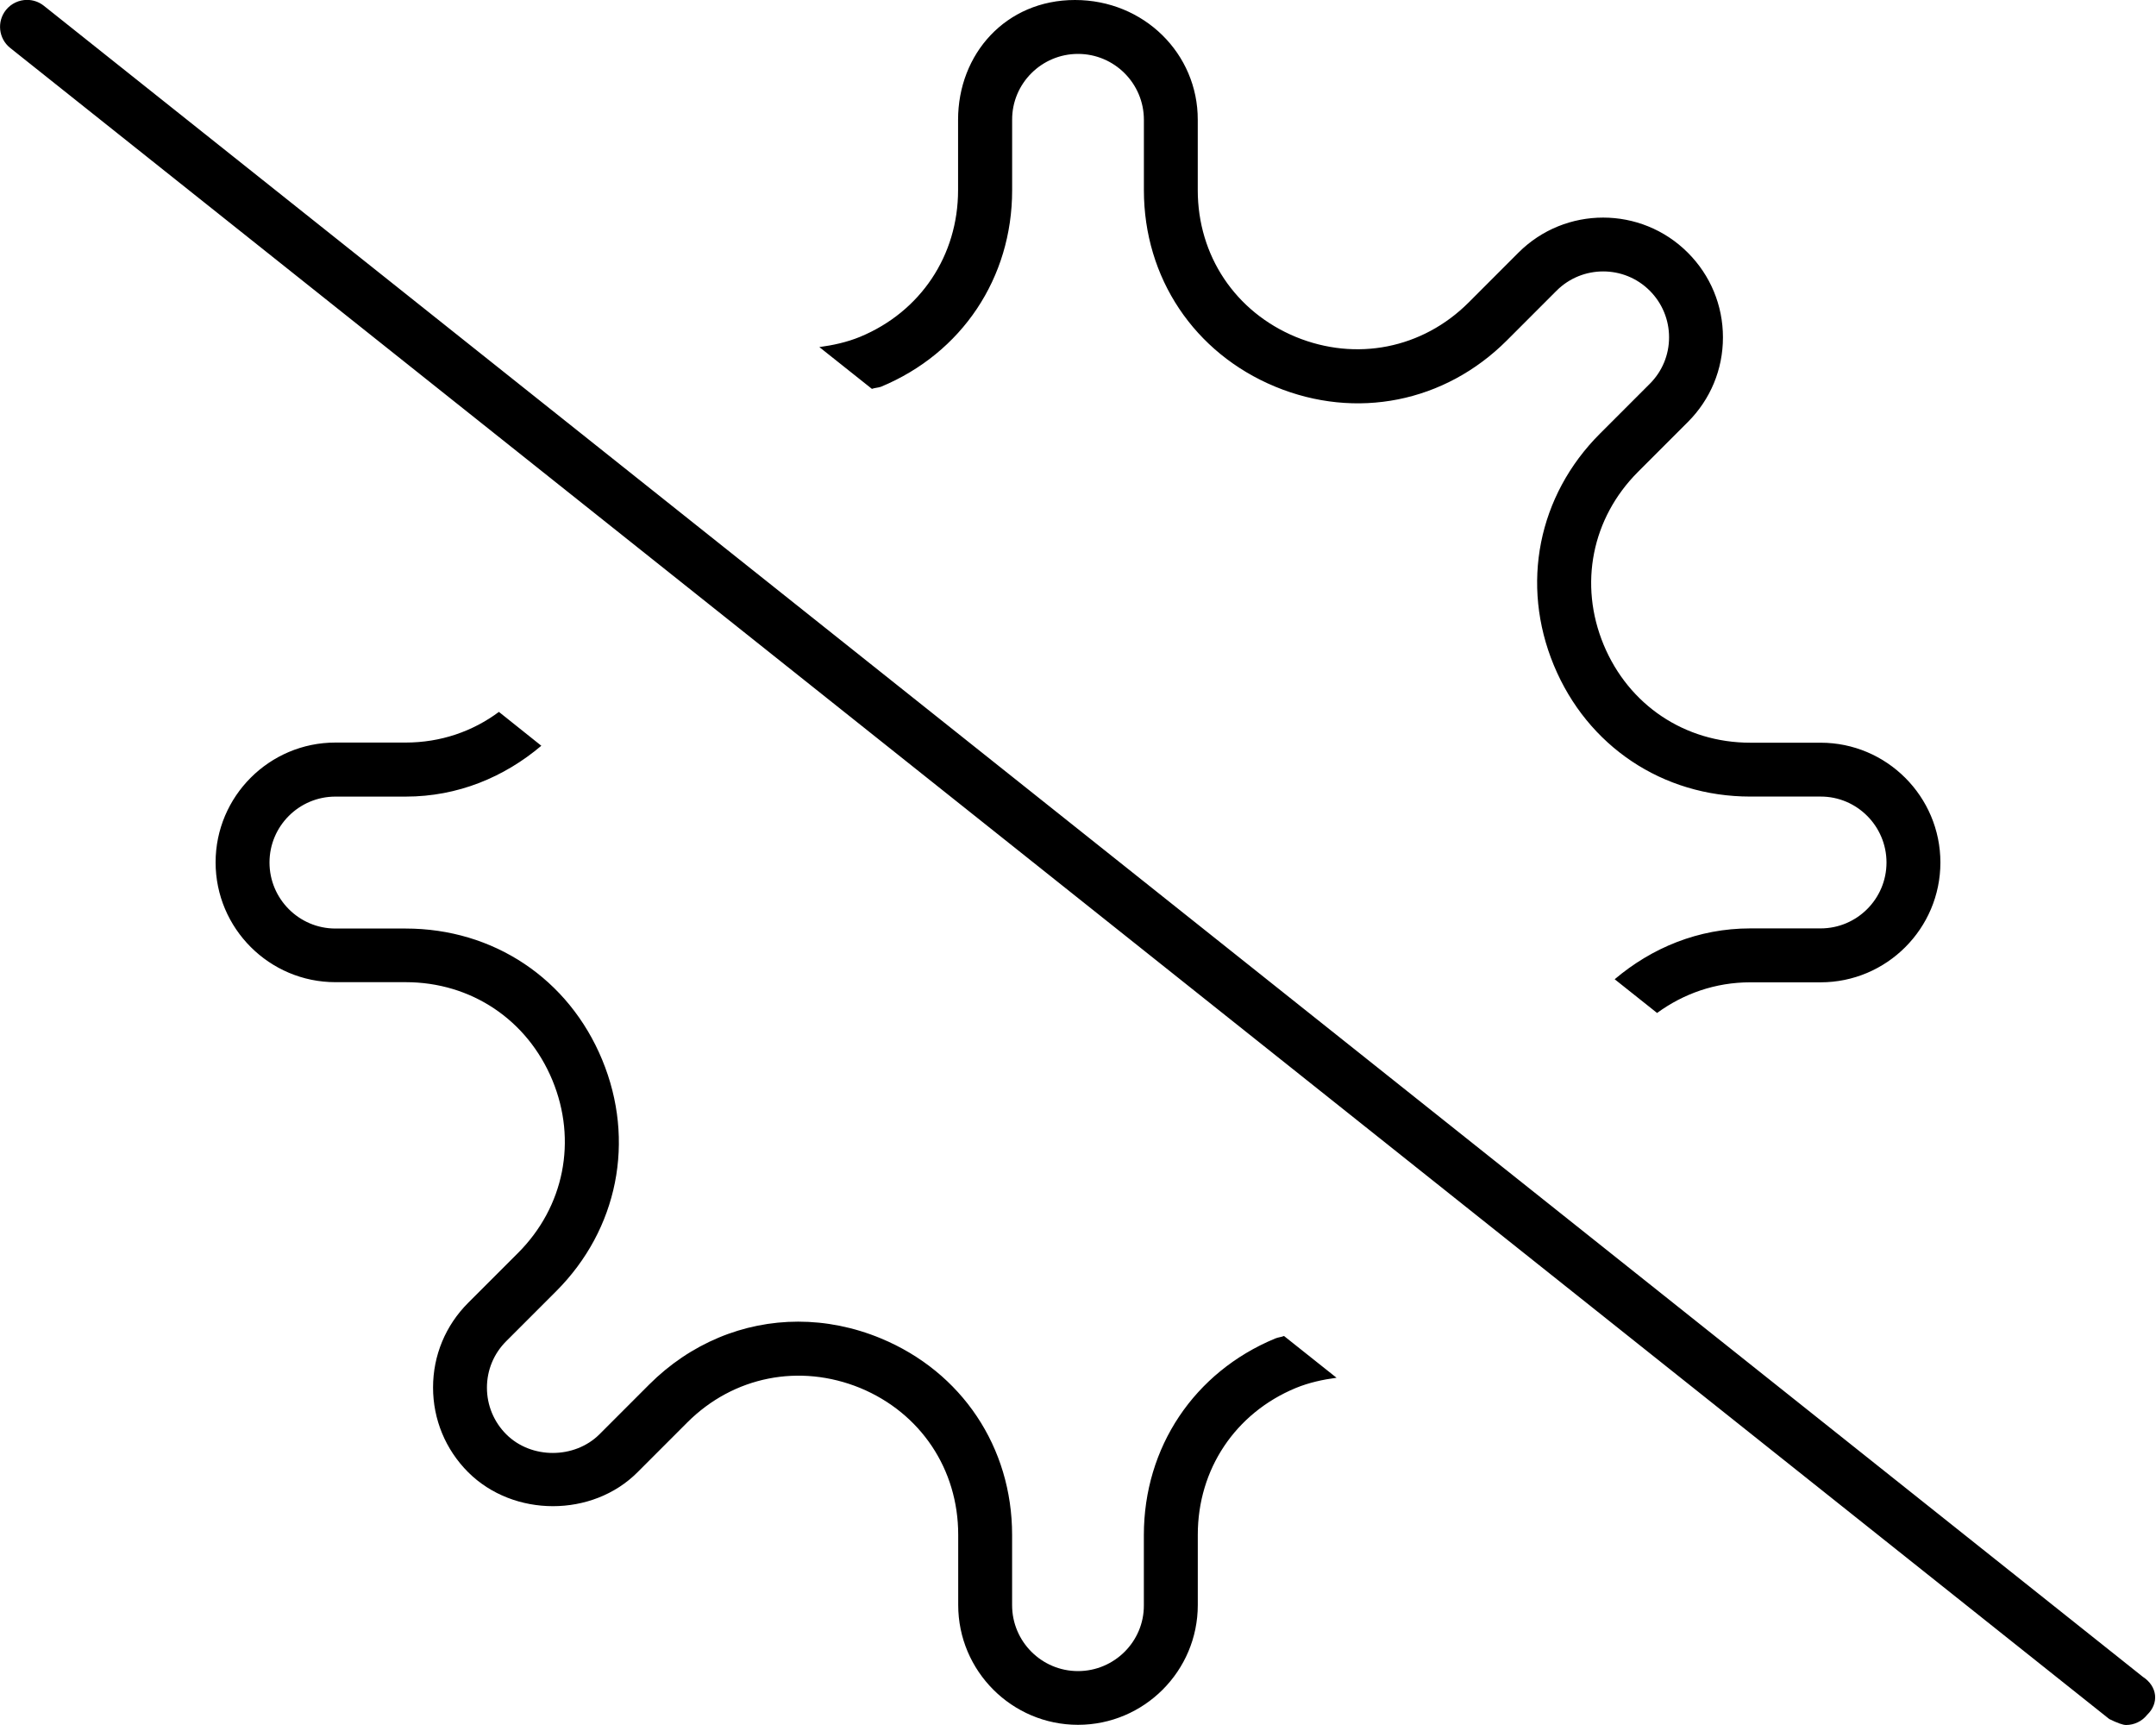 <svg xmlns="http://www.w3.org/2000/svg" viewBox="0 0 640 512"><!--! Font Awesome Pro 6.1.1 by @fontawesome - https://fontawesome.com License - https://fontawesome.com/license (Commercial License) Copyright 2022 Fonticons, Inc. --><path d="M378.5 397.3c-24.03 9.969-38.95 32.31-38.95 58.31v20.88C339.6 487.2 330.8 496 320 496s-19.56-8.781-19.56-19.56v-20.88c0-26-14.92-48.34-38.95-58.31c-8.062-3.344-16.38-4.969-24.56-4.969c-16.23 0-31.98 6.438-44.22 18.66l-14.77 14.78c-7.375 7.344-20.25 7.406-27.66 0c-3.688-3.688-5.734-8.625-5.734-13.84s2.031-10.12 5.734-13.81l14.78-14.78c18.39-18.38 23.64-44.75 13.69-68.75C168.8 290.5 146.5 275.6 120.4 275.6H99.56C88.78 275.6 80 266.8 80 256s8.781-19.56 19.56-19.56h20.88c15.46 0 29.22-5.771 40.25-15.09L148.1 211.3C140.3 217.1 130.8 220.4 120.4 220.4H99.56c-19.61 0-35.56 15.97-35.56 35.56s15.95 35.56 35.56 35.56h20.88c19.42 0 36.09 11.16 43.53 29.09c7.422 17.91 3.516 37.59-10.22 51.31l-14.78 14.78c-6.719 6.719-10.42 15.62-10.42 25.12s3.705 18.43 10.42 25.15c13.48 13.44 36.89 13.44 50.28 .006l14.77-14.78c13.73-13.72 33.38-17.56 51.34-10.22c17.94 7.438 29.08 24.12 29.08 43.53v20.88c0 19.59 15.95 35.56 35.56 35.56s35.56-15.97 35.56-35.56v-20.88c0-19.41 11.14-36.09 29.08-43.53c3.975-1.627 8.047-2.498 12.11-3.041l-15.6-12.4C380.3 396.9 379.4 396.9 378.5 397.3zM261.5 114.8c24.03-9.969 38.95-32.31 38.95-58.31V35.56C300.4 24.78 309.2 16 320 16s19.56 8.781 19.56 19.56v20.88c0 26 14.92 48.34 38.95 58.31c24.06 9.969 50.39 4.688 68.78-13.69l14.77-14.78c7.641-7.625 20.05-7.625 27.66 0c3.688 3.688 5.734 8.625 5.734 13.84s-2.031 10.12-5.734 13.81l-14.78 14.78c-18.39 18.38-23.64 44.75-13.69 68.75c9.953 24.03 32.3 38.97 58.31 38.97h20.88C551.2 236.4 560 245.2 560 256s-8.781 19.56-19.56 19.56h-20.88c-15.46 0-29.22 5.771-40.25 15.09l12.59 10.01c7.822-5.713 17.27-9.096 27.66-9.096h20.88c19.61 0 35.56-15.97 35.56-35.56s-15.95-35.56-35.56-35.56h-20.88c-19.42 0-36.09-11.16-43.53-29.09c-7.422-17.91-3.516-37.59 10.22-51.31l14.78-14.78c6.719-6.719 10.42-15.62 10.42-25.12s-3.707-18.43-10.43-25.15c-13.88-13.88-36.4-13.88-50.28-.003l-14.77 14.78c-13.72 13.72-33.41 17.59-51.34 10.22c-17.94-7.438-29.08-24.12-29.08-43.53V35.56C355.6 15.97 339.6 0 319.1 0S284.4 15.97 284.4 35.56v20.88c0 19.41-11.14 36.09-29.08 43.53c-3.977 1.633-8.045 2.502-12.1 3.047l15.6 12.4C259.7 115.1 260.6 115.1 261.5 114.8zM636.1 497.7l-623.1-496c-1.463-1.164-3.217-1.73-4.963-1.73c-2.352 0-4.689 1.027-6.287 3.012c-2.75 3.469-2.172 8.5 1.281 11.25l623.1 496C628.5 511.4 630.2 512 631.1 512c2.344 0 4.688-1.031 6.266-3.016C641 505.5 640.4 500.5 636.1 497.7z"/></svg>
